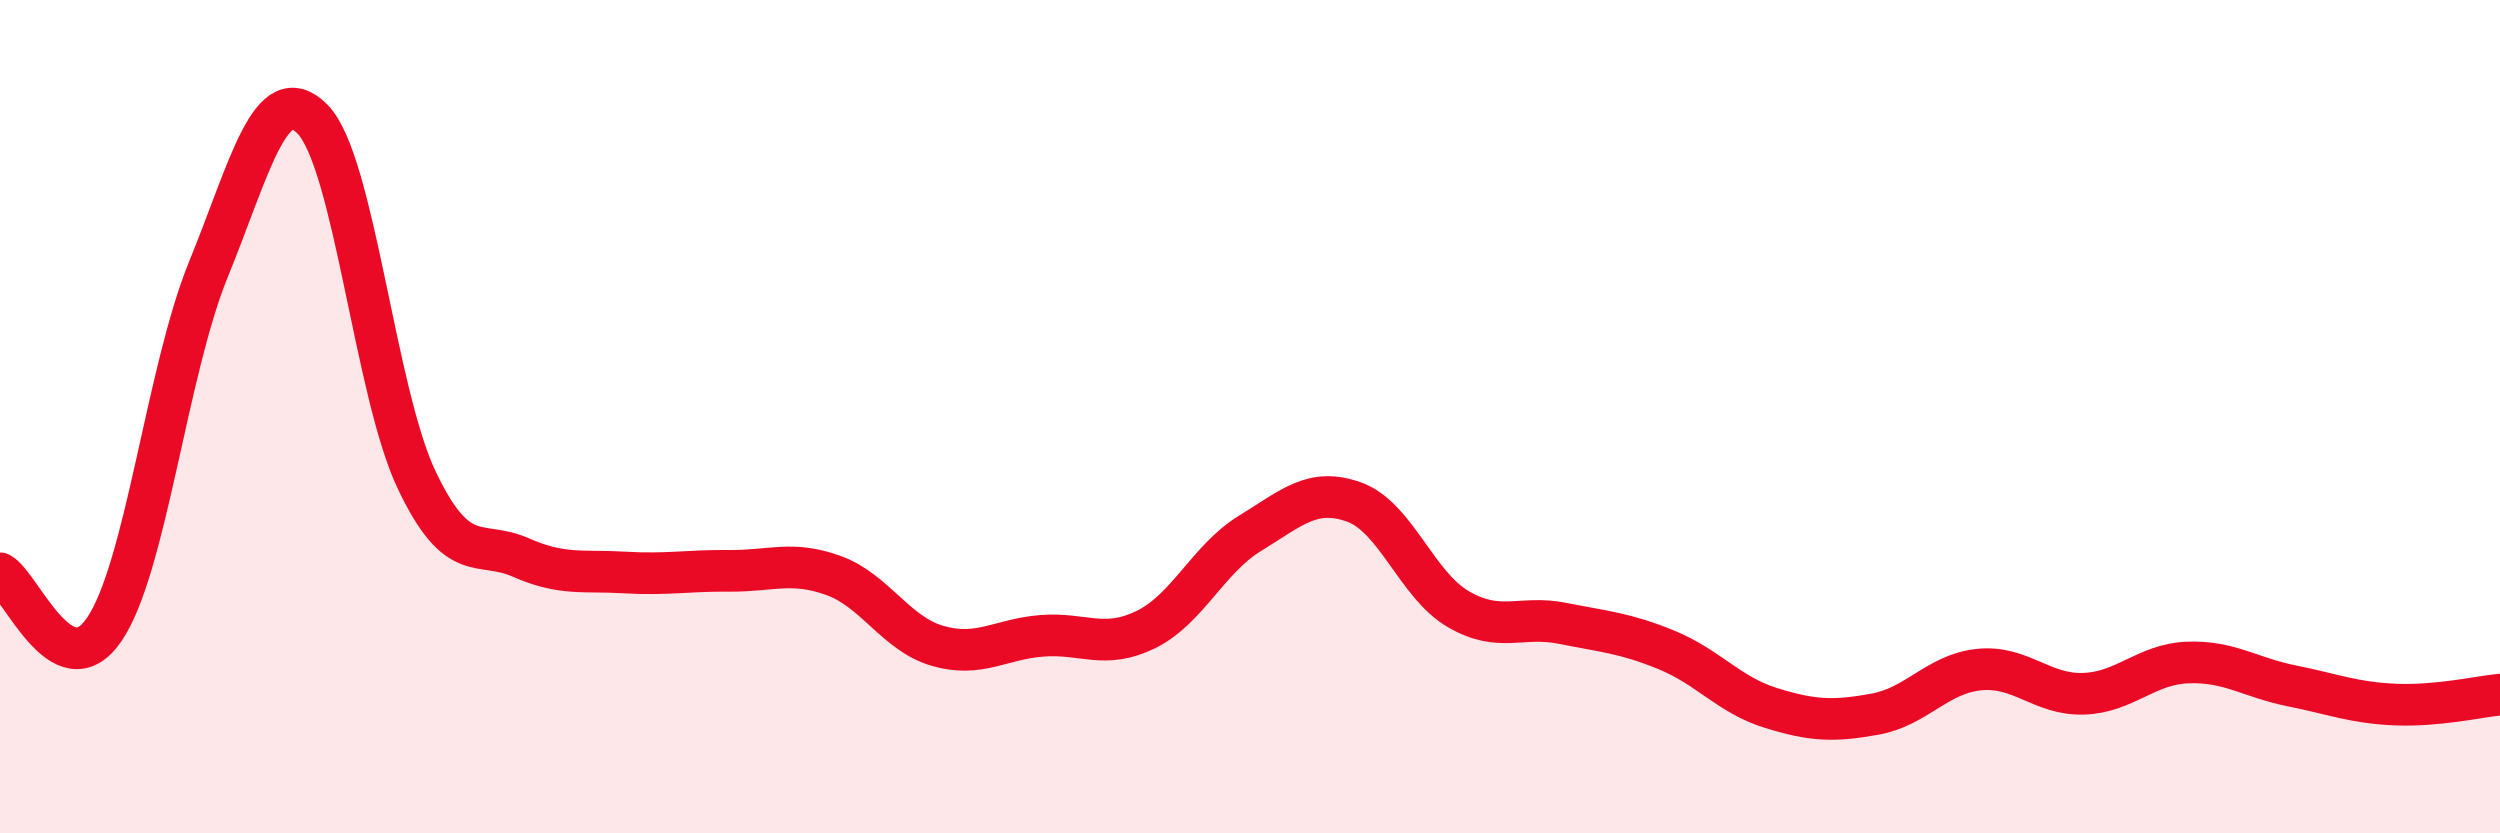 
    <svg width="60" height="20" viewBox="0 0 60 20" xmlns="http://www.w3.org/2000/svg">
      <path
        d="M 0,13.76 C 0.5,14.03 1.5,16.57 2.5,15.11 C 3.5,13.65 4,8.92 5,6.47 C 6,4.02 6.5,1.85 7.5,2.86 C 8.5,3.87 9,9.42 10,11.52 C 11,13.62 11.5,12.94 12.5,13.38 C 13.5,13.82 14,13.68 15,13.74 C 16,13.8 16.5,13.69 17.5,13.7 C 18.5,13.71 19,13.45 20,13.81 C 21,14.17 21.5,15.21 22.5,15.5 C 23.5,15.79 24,15.34 25,15.26 C 26,15.18 26.5,15.6 27.5,15.11 C 28.5,14.62 29,13.41 30,12.8 C 31,12.19 31.5,11.69 32.5,12.05 C 33.5,12.41 34,14.04 35,14.62 C 36,15.2 36.5,14.76 37.5,14.96 C 38.5,15.16 39,15.19 40,15.6 C 41,16.01 41.5,16.68 42.5,16.99 C 43.5,17.3 44,17.32 45,17.14 C 46,16.96 46.5,16.17 47.5,16.07 C 48.5,15.97 49,16.68 50,16.65 C 51,16.62 51.5,15.94 52.5,15.9 C 53.5,15.86 54,16.26 55,16.46 C 56,16.66 56.5,16.87 57.5,16.91 C 58.5,16.95 59.5,16.72 60,16.67L60 20L0 20Z"
        fill="#EB0A25"
        opacity="0.1"
        stroke-linecap="round"
        stroke-linejoin="round"
      />
      <path
        d="M 0,13.76 C 0.5,14.03 1.5,16.57 2.5,15.11 C 3.5,13.65 4,8.92 5,6.47 C 6,4.02 6.5,1.85 7.5,2.86 C 8.5,3.87 9,9.42 10,11.52 C 11,13.62 11.5,12.94 12.5,13.38 C 13.5,13.82 14,13.68 15,13.74 C 16,13.8 16.5,13.69 17.5,13.7 C 18.5,13.71 19,13.45 20,13.81 C 21,14.17 21.5,15.21 22.5,15.5 C 23.5,15.79 24,15.34 25,15.26 C 26,15.18 26.5,15.6 27.5,15.11 C 28.5,14.62 29,13.41 30,12.8 C 31,12.19 31.5,11.69 32.5,12.05 C 33.5,12.41 34,14.04 35,14.62 C 36,15.2 36.5,14.76 37.5,14.96 C 38.5,15.16 39,15.19 40,15.6 C 41,16.01 41.5,16.68 42.5,16.99 C 43.5,17.3 44,17.32 45,17.14 C 46,16.96 46.5,16.17 47.5,16.07 C 48.5,15.97 49,16.68 50,16.65 C 51,16.62 51.5,15.94 52.5,15.9 C 53.5,15.86 54,16.26 55,16.46 C 56,16.66 56.5,16.87 57.5,16.91 C 58.5,16.95 59.5,16.72 60,16.67"
        stroke="#EB0A25"
        stroke-width="1"
        fill="none"
        stroke-linecap="round"
        stroke-linejoin="round"
      />
    </svg>
  
